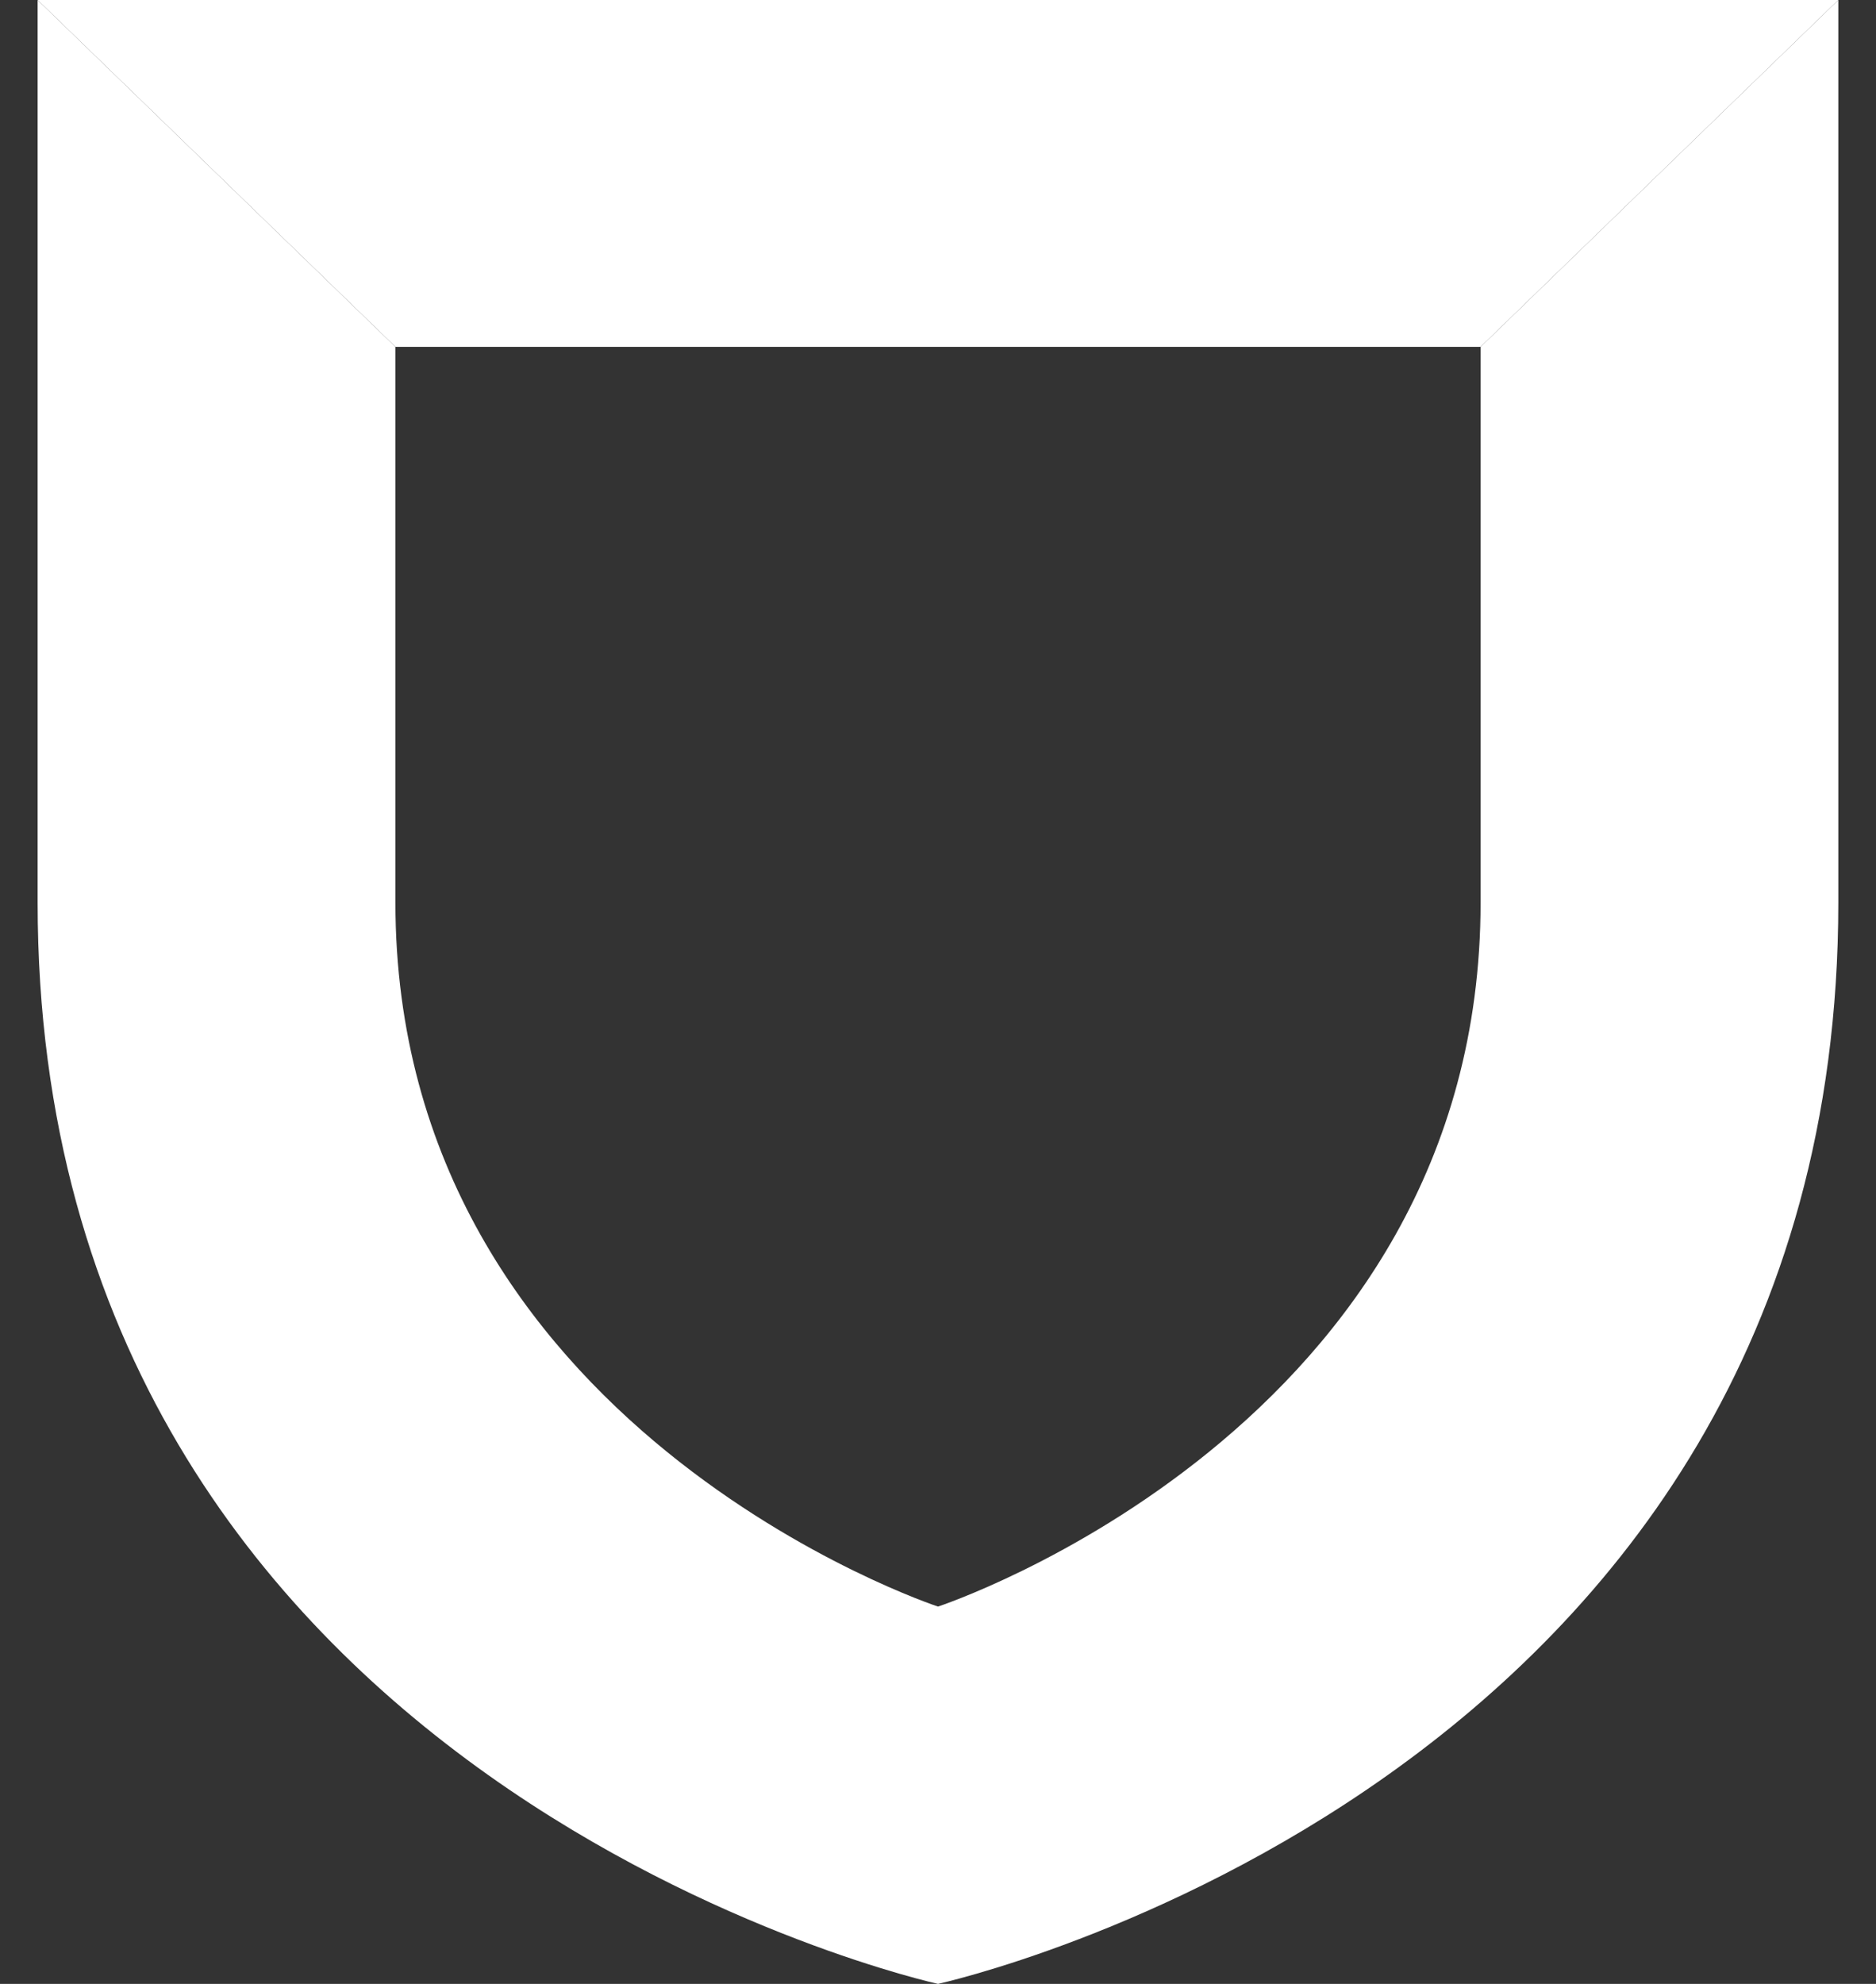 <svg width="35" height="37" viewBox="0 0 35 37" fill="none" xmlns="http://www.w3.org/2000/svg">
<rect x="0" y="0" width="35" height="37" fill="#333333" stroke="none"/>
<g clip-path="url(#clip0_237_33524)">
<path d="M17.5 37C17.5 37 0.702 33.323 0.702 16.828V0L7.377 6.469V16.828C7.377 26.636 17.5 29.963 17.5 29.963V37Z" fill="white"/>
<path d="M17.5 37C17.5 37 34.297 33.323 34.297 16.828V0L27.623 6.469V16.828C27.623 26.636 17.5 29.963 17.5 29.963V37Z" fill="white"/>
<path d="M27.623 6.469H7.377L0.702 0H34.297L27.623 6.469Z" fill="white"/>
</g>
<defs>
<clipPath id="clip0_237_33524">
<rect width="33.595" height="37" fill="white" transform="translate(0.702)"/>
</clipPath>
</defs>
</svg>
